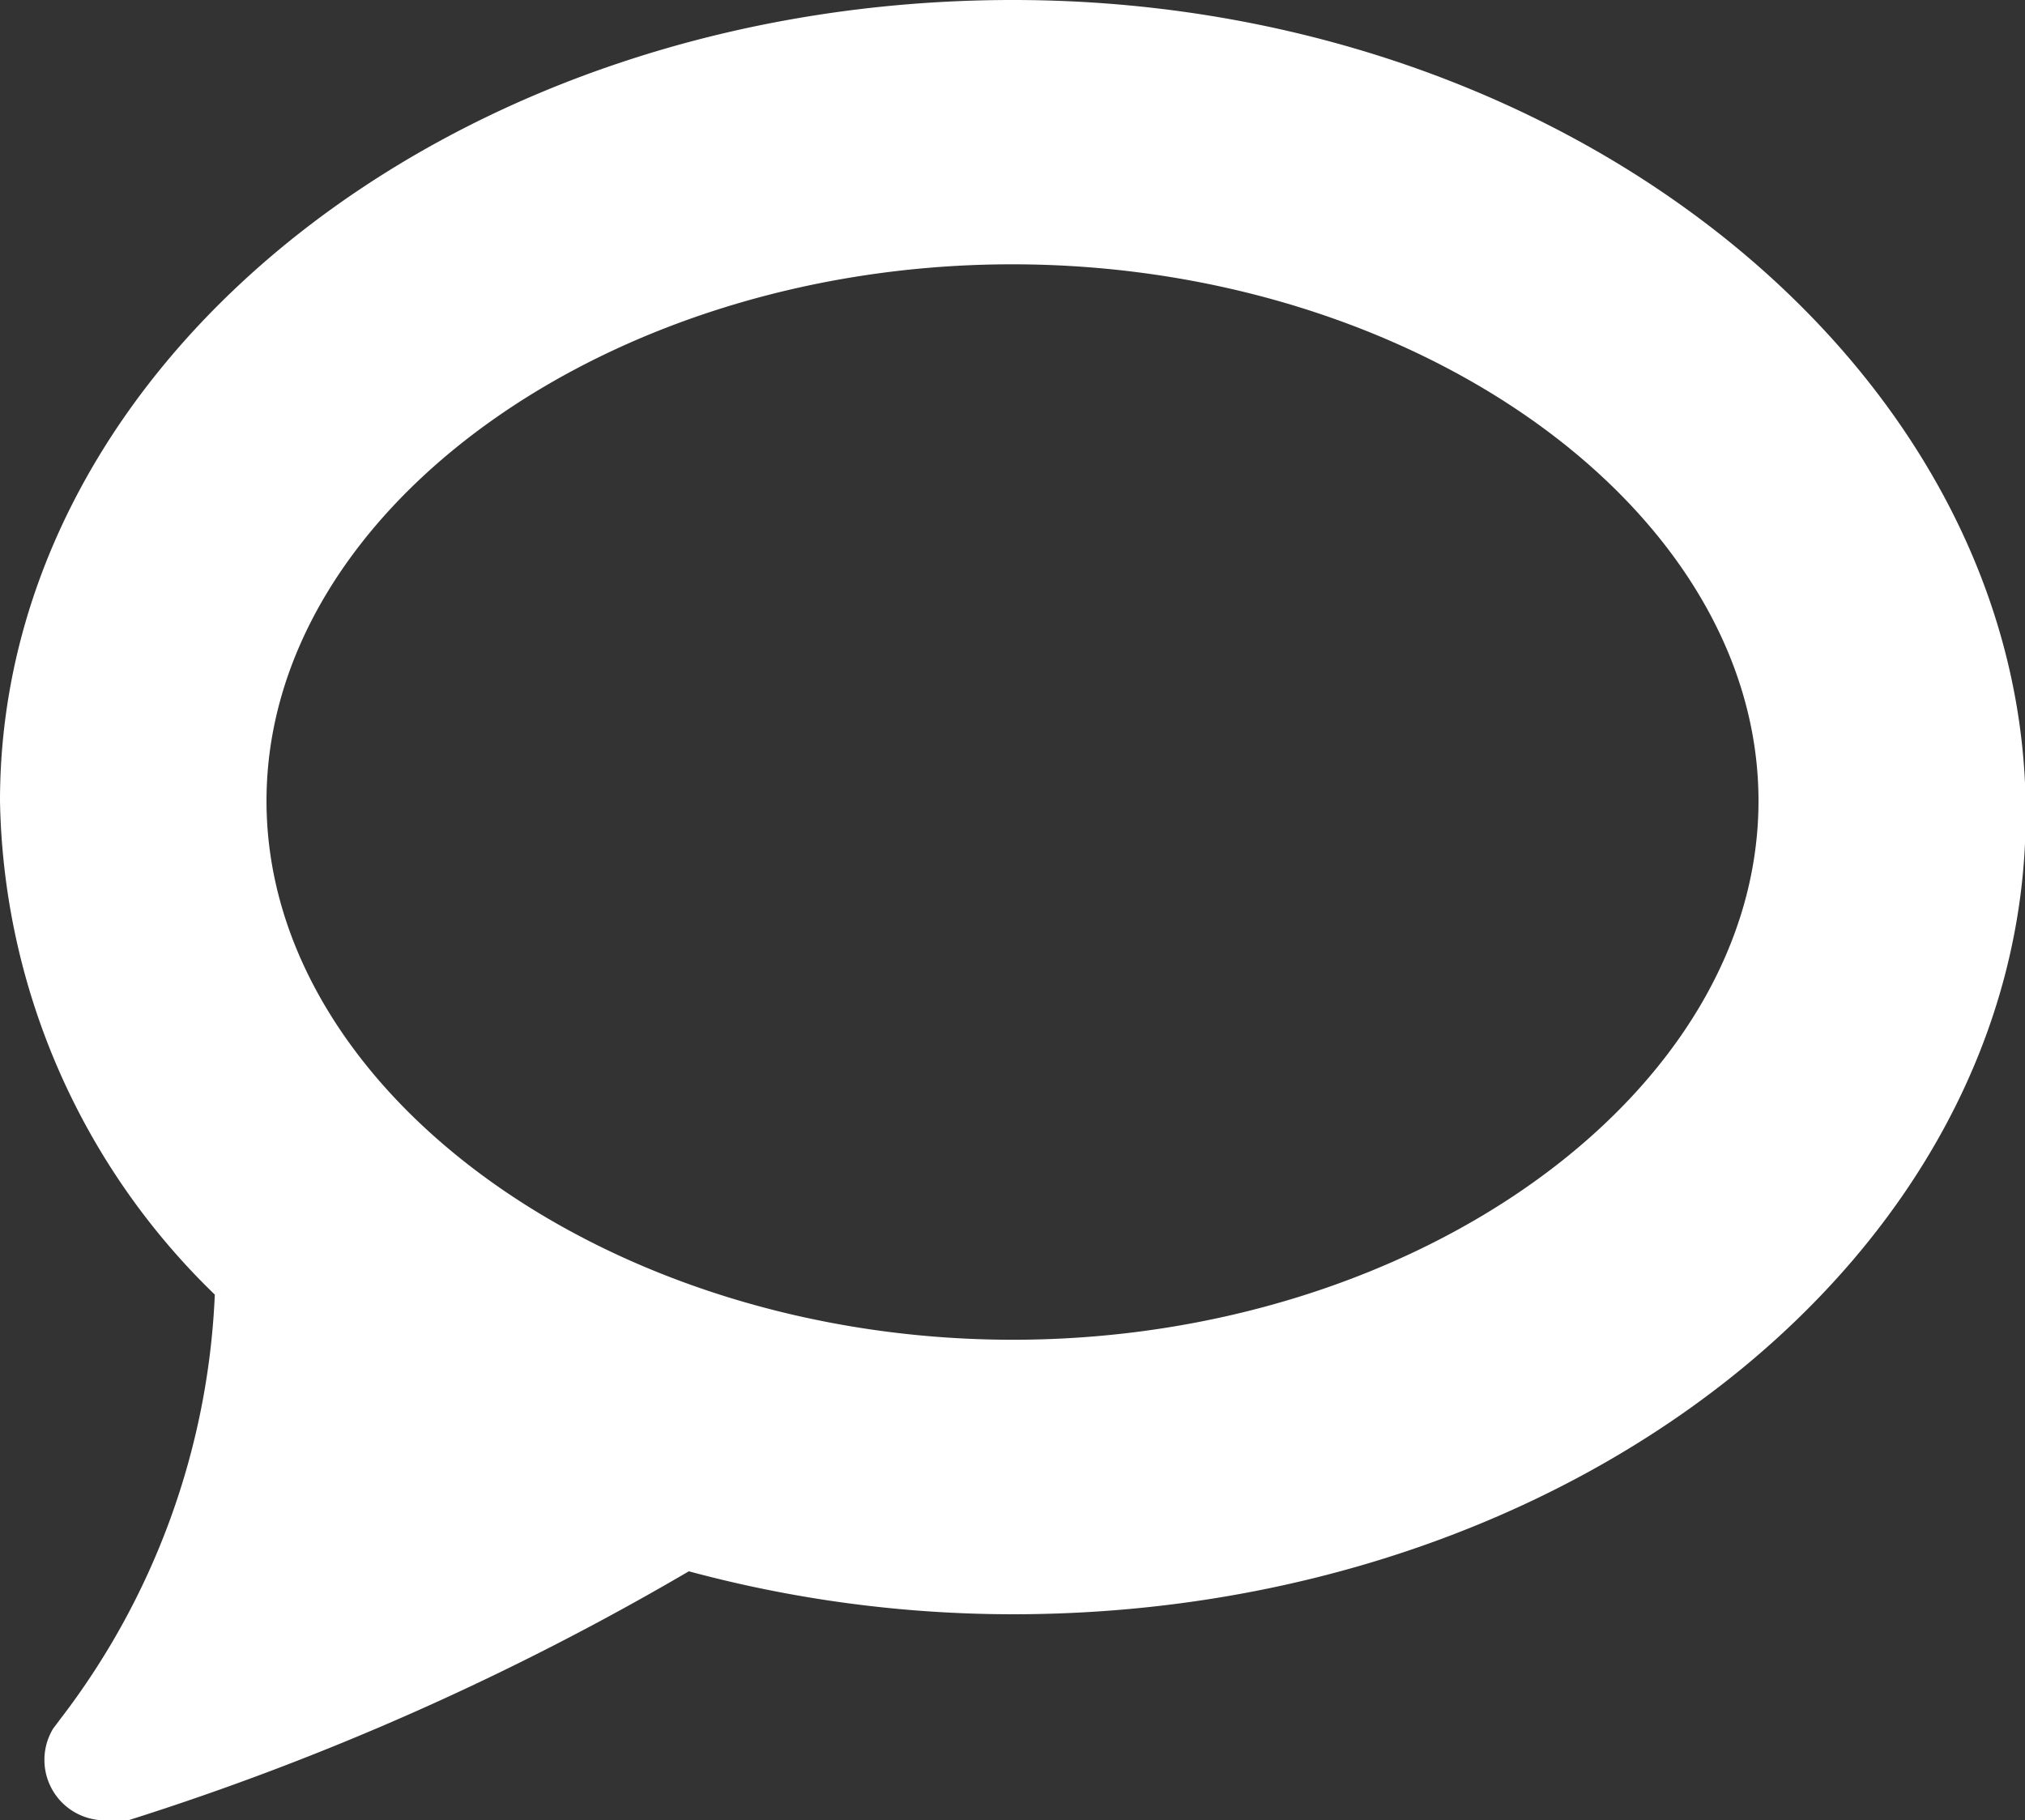 <svg xmlns="http://www.w3.org/2000/svg" viewBox="0 0 27.81 25"><rect x="0" y="0" width="27.81" height="25" fill="#333333" stroke="none"/><defs><style>.cls-1{fill:#fff}</style></defs><title>Asset 6</title><g id="Layer_2" data-name="Layer 2"><path class="cls-1" d="M.73 23.74A.83.83 0 0 0 1.44 25h.32a37.71 37.71 0 0 0 7.7-3.42 17.12 17.12 0 0 0 4.45.59c7.68 0 13.91-4.95 13.91-11S21.59 0 13.91 0 0 4.95 0 11a9.66 9.66 0 0 0 2.95 6.78 10.28 10.28 0 0 1-2.13 5.84zM3.66 11c0-4 4.69-7.37 10.24-7.37S24.15 7 24.15 11s-4.69 7.4-10.24 7.4S3.66 15 3.66 11z" id="_1330" data-name="1330"/></g></svg>